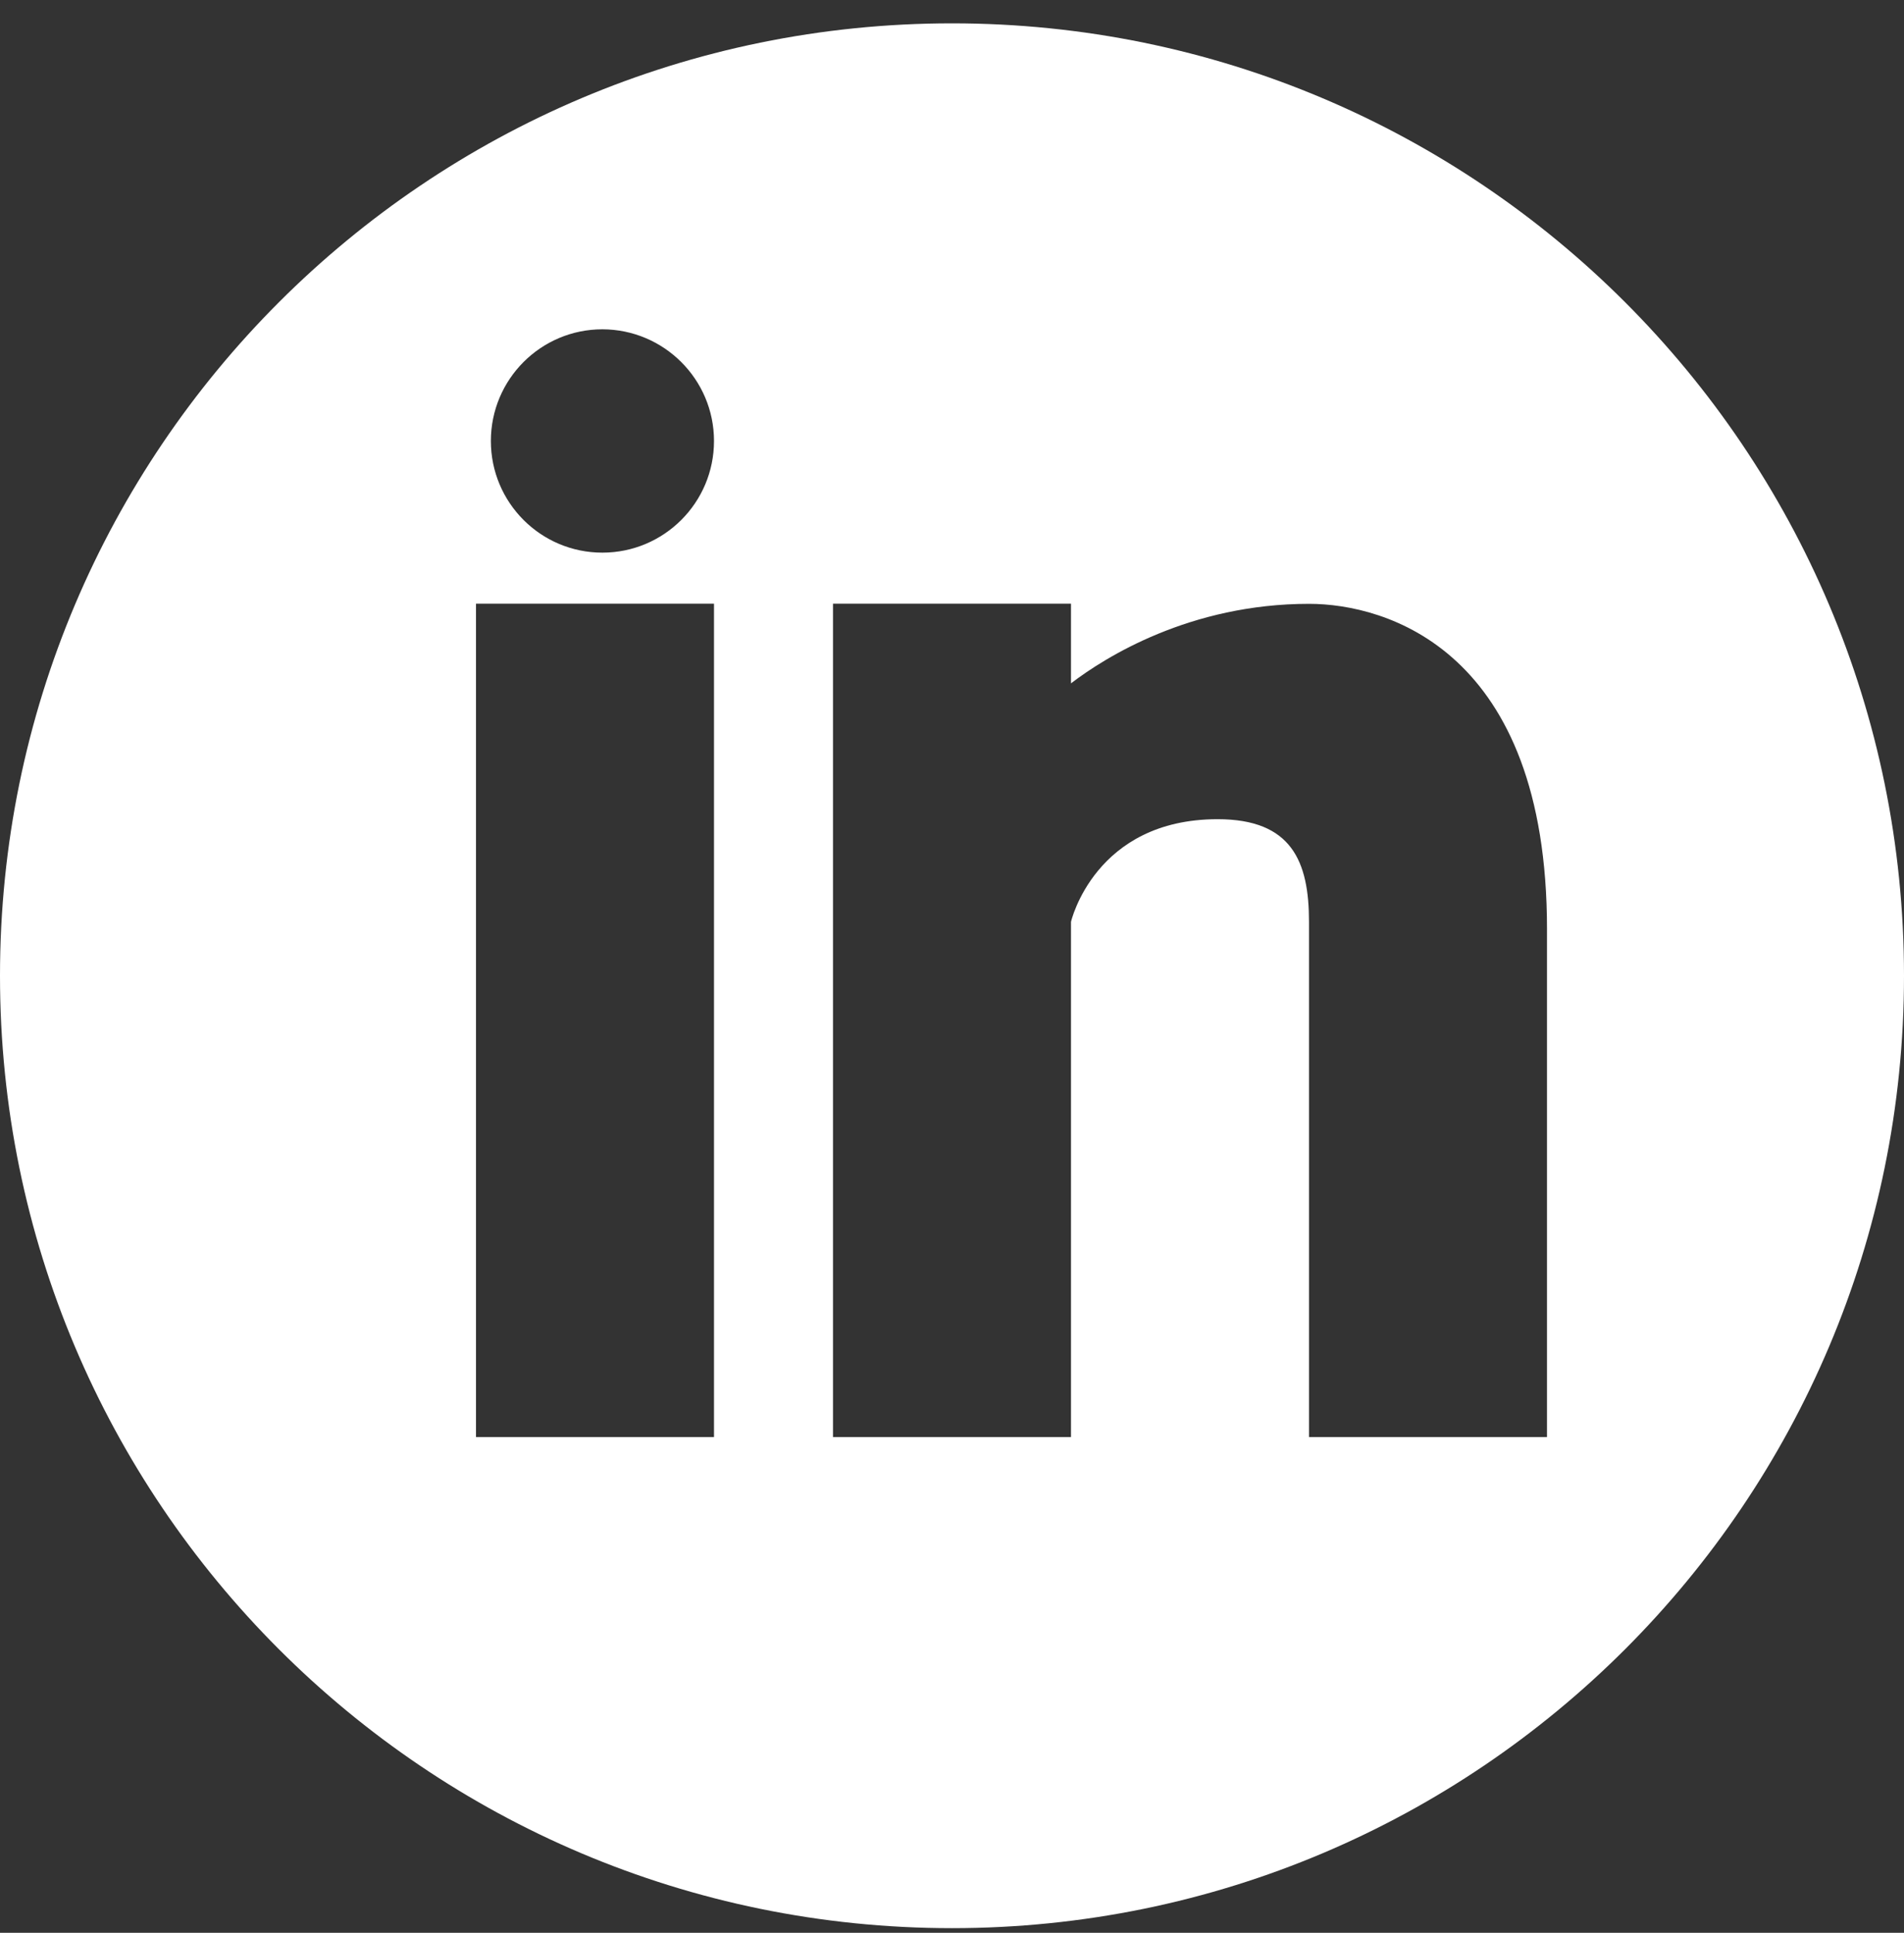 <?xml version="1.0" encoding="utf-8"?>
<!-- Generator: Adobe Illustrator 16.0.0, SVG Export Plug-In . SVG Version: 6.00 Build 0)  -->
<!DOCTYPE svg PUBLIC "-//W3C//DTD SVG 1.1//EN" "http://www.w3.org/Graphics/SVG/1.1/DTD/svg11.dtd">
<svg version="1.1" id="Capa_1" xmlns="http://www.w3.org/2000/svg" xmlns:xlink="http://www.w3.org/1999/xlink" x="0px" y="0px"
	 width="612px" height="621px" viewBox="0 82.5 612 621" enable-background="new 0 82.5 612 621" xml:space="preserve">
<rect x="0" y="82.5" width="612" height="621" fill="#333333" stroke="none"/>
<path fill="#FFFFFF" d="M306,90C137.012,90,0,227.012,0,396s137.012,306,306,306s306-137.012,306-306C612,226.974,474.988,90,306,90
	z M229.5,544.219H153V276.468h76.5V544.219z M193.621,260.059c-19.813,0-35.84-16.065-35.84-35.878
	c0-19.814,16.065-35.879,35.84-35.879c19.813,0.038,35.879,16.103,35.879,35.879C229.5,243.994,213.435,260.059,193.621,260.059z
	 M497.249,544.219h-76.5V378.673c0-19.394-5.546-32.971-29.376-32.971c-39.513,0-47.124,32.971-47.124,32.971v165.546h-76.5V276.468
	h76.5v25.589c10.939-8.376,38.25-25.551,76.5-25.551c24.786,0,76.5,14.841,76.5,104.499V544.219L497.249,544.219z"/>
</svg>
